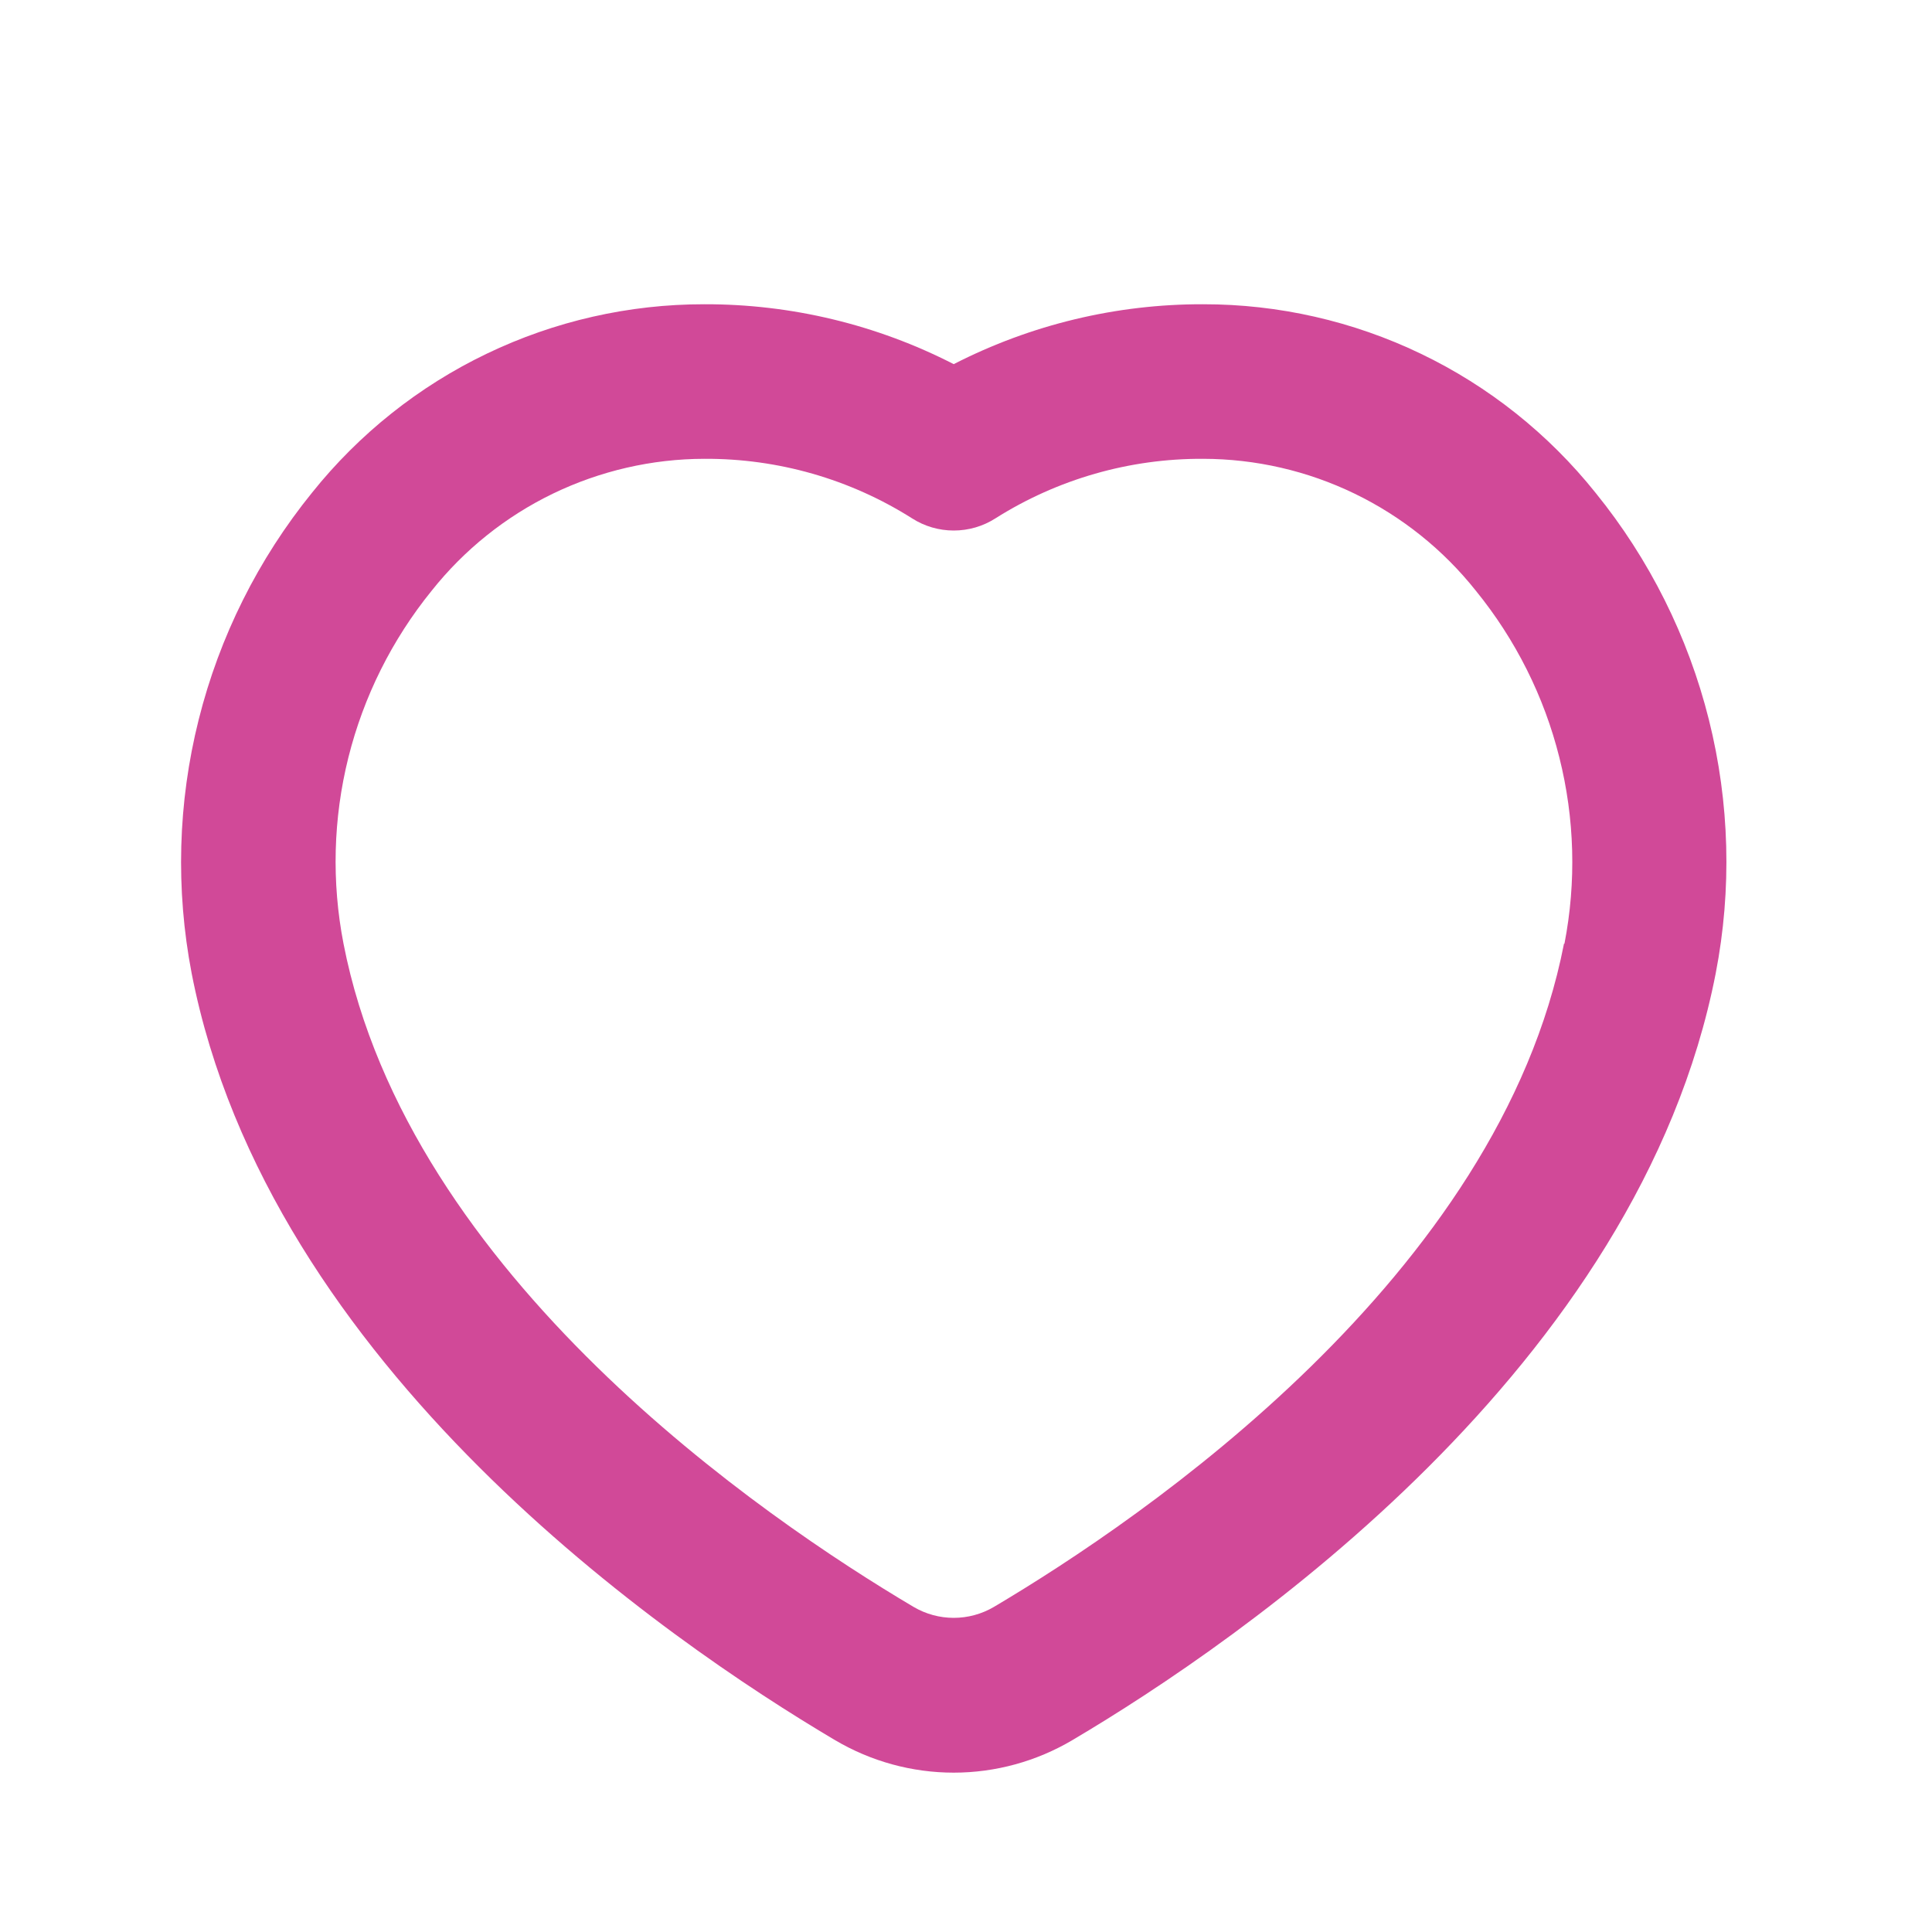 <svg width="25" height="25" viewBox="0 0 25 25" fill="none" xmlns="http://www.w3.org/2000/svg">
<g clip-path="url(#clip0_72_243)">
<path d="M20.645 6.375C20.036 5.614 19.264 4.999 18.385 4.577C17.507 4.155 16.544 3.936 15.569 3.937C14.447 3.934 13.34 4.2 12.341 4.712C11.343 4.2 10.236 3.934 9.114 3.937C8.139 3.936 7.176 4.155 6.298 4.577C5.419 4.999 4.647 5.614 4.038 6.375C3.341 7.235 2.84 8.238 2.571 9.312C2.301 10.387 2.271 11.507 2.48 12.595C3.474 17.69 8.632 21.231 10.805 22.517C11.27 22.792 11.8 22.938 12.341 22.938C12.882 22.938 13.412 22.792 13.877 22.517C16.049 21.232 21.207 17.691 22.201 12.596C22.412 11.508 22.382 10.388 22.113 9.313C21.844 8.238 21.343 7.235 20.645 6.375ZM20.238 12.211C19.399 16.511 14.799 19.646 12.86 20.794C12.703 20.886 12.524 20.935 12.341 20.935C12.159 20.935 11.98 20.886 11.823 20.794C9.884 19.646 5.283 16.511 4.445 12.211C4.29 11.413 4.311 10.591 4.508 9.802C4.705 9.014 5.072 8.278 5.584 7.646C6.006 7.114 6.543 6.684 7.154 6.388C7.765 6.093 8.435 5.938 9.114 5.937C10.066 5.932 10.999 6.199 11.803 6.708C11.964 6.811 12.151 6.865 12.341 6.865C12.532 6.865 12.719 6.811 12.88 6.708C13.684 6.2 14.617 5.932 15.569 5.937C16.248 5.938 16.918 6.092 17.529 6.388C18.14 6.684 18.677 7.114 19.099 7.646C19.612 8.277 19.981 9.013 20.178 9.802C20.376 10.59 20.399 11.413 20.244 12.211H20.238Z" fill="#D14998"/>
</g>
<defs>
<clipPath id="clip0_72_243">
<rect width="24" height="24" fill="white" transform="translate(0.344 0.937)"/>
</clipPath>
</defs>
</svg>
